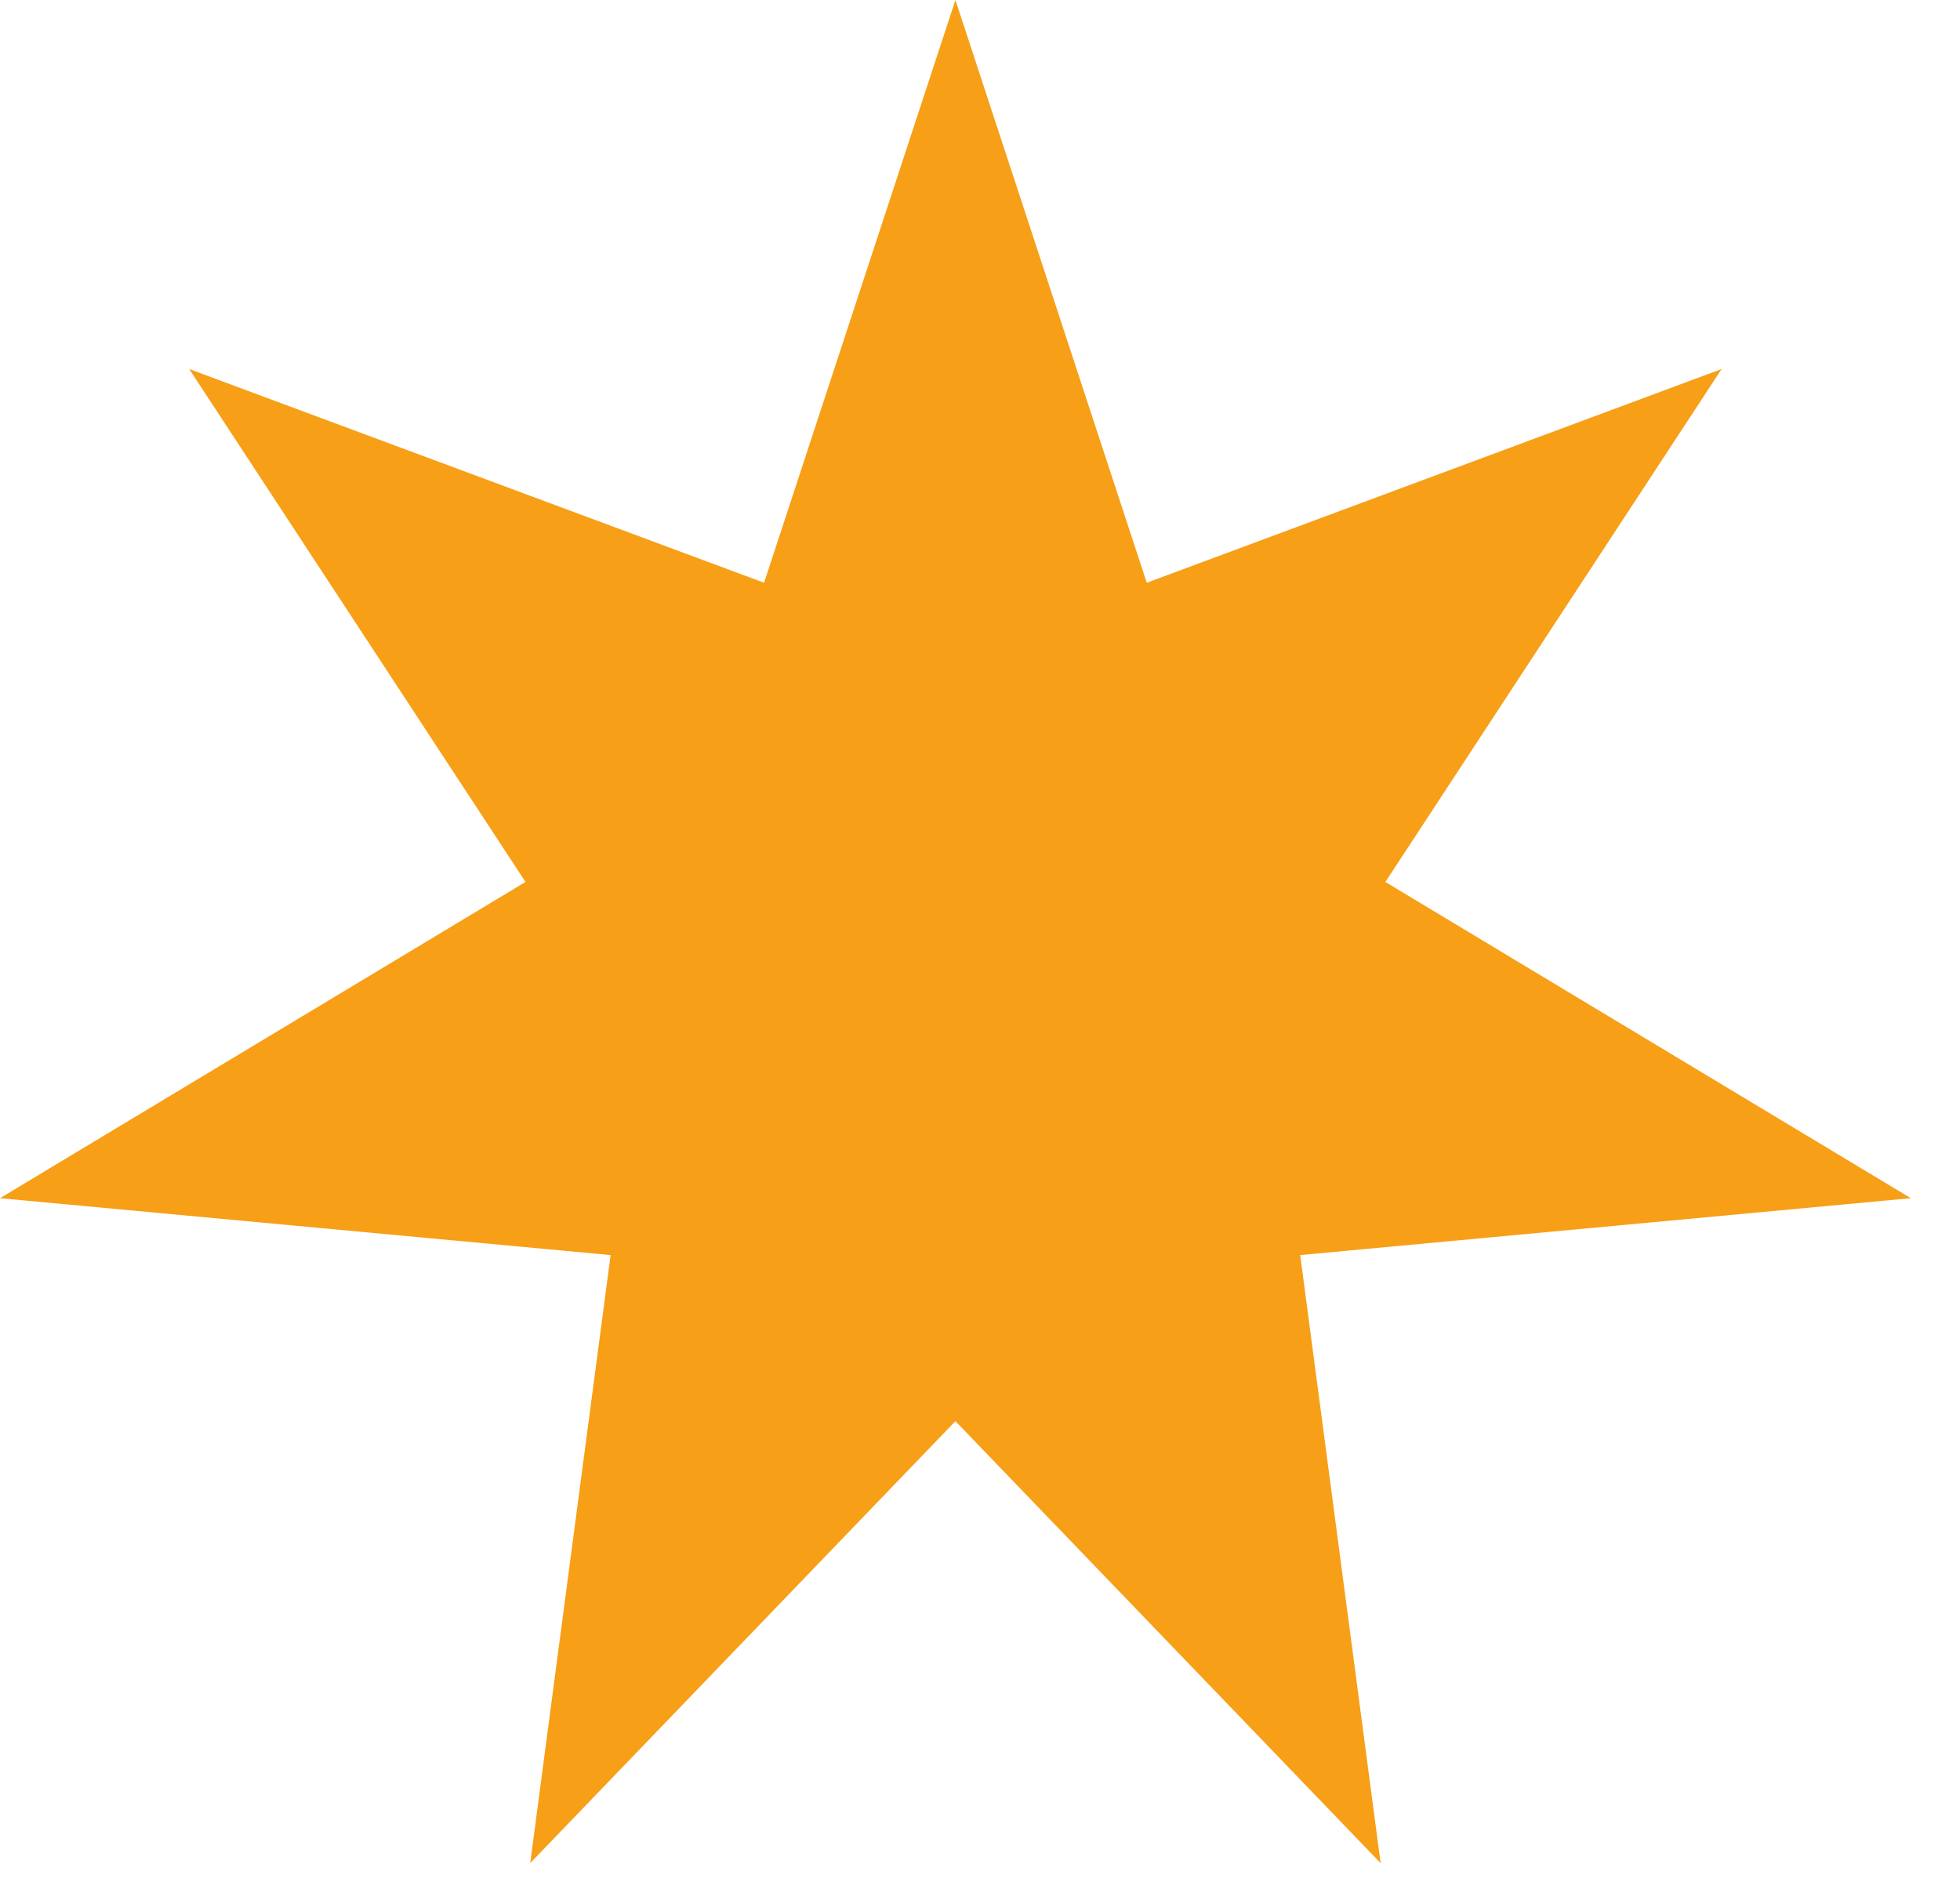 <?xml version="1.0" encoding="UTF-8"?> <svg xmlns="http://www.w3.org/2000/svg" width="35" height="34" viewBox="0 0 35 34" fill="none"> <path d="M17.061 0L20.478 10.408L30.743 6.591L24.739 15.752L34.122 21.4L23.218 22.416L24.654 33.276L17.061 25.382L9.468 33.276L10.904 22.416L0 21.4L9.384 15.752L3.379 6.591L13.644 10.408L17.061 0Z" fill="#F79F17"></path> </svg> 